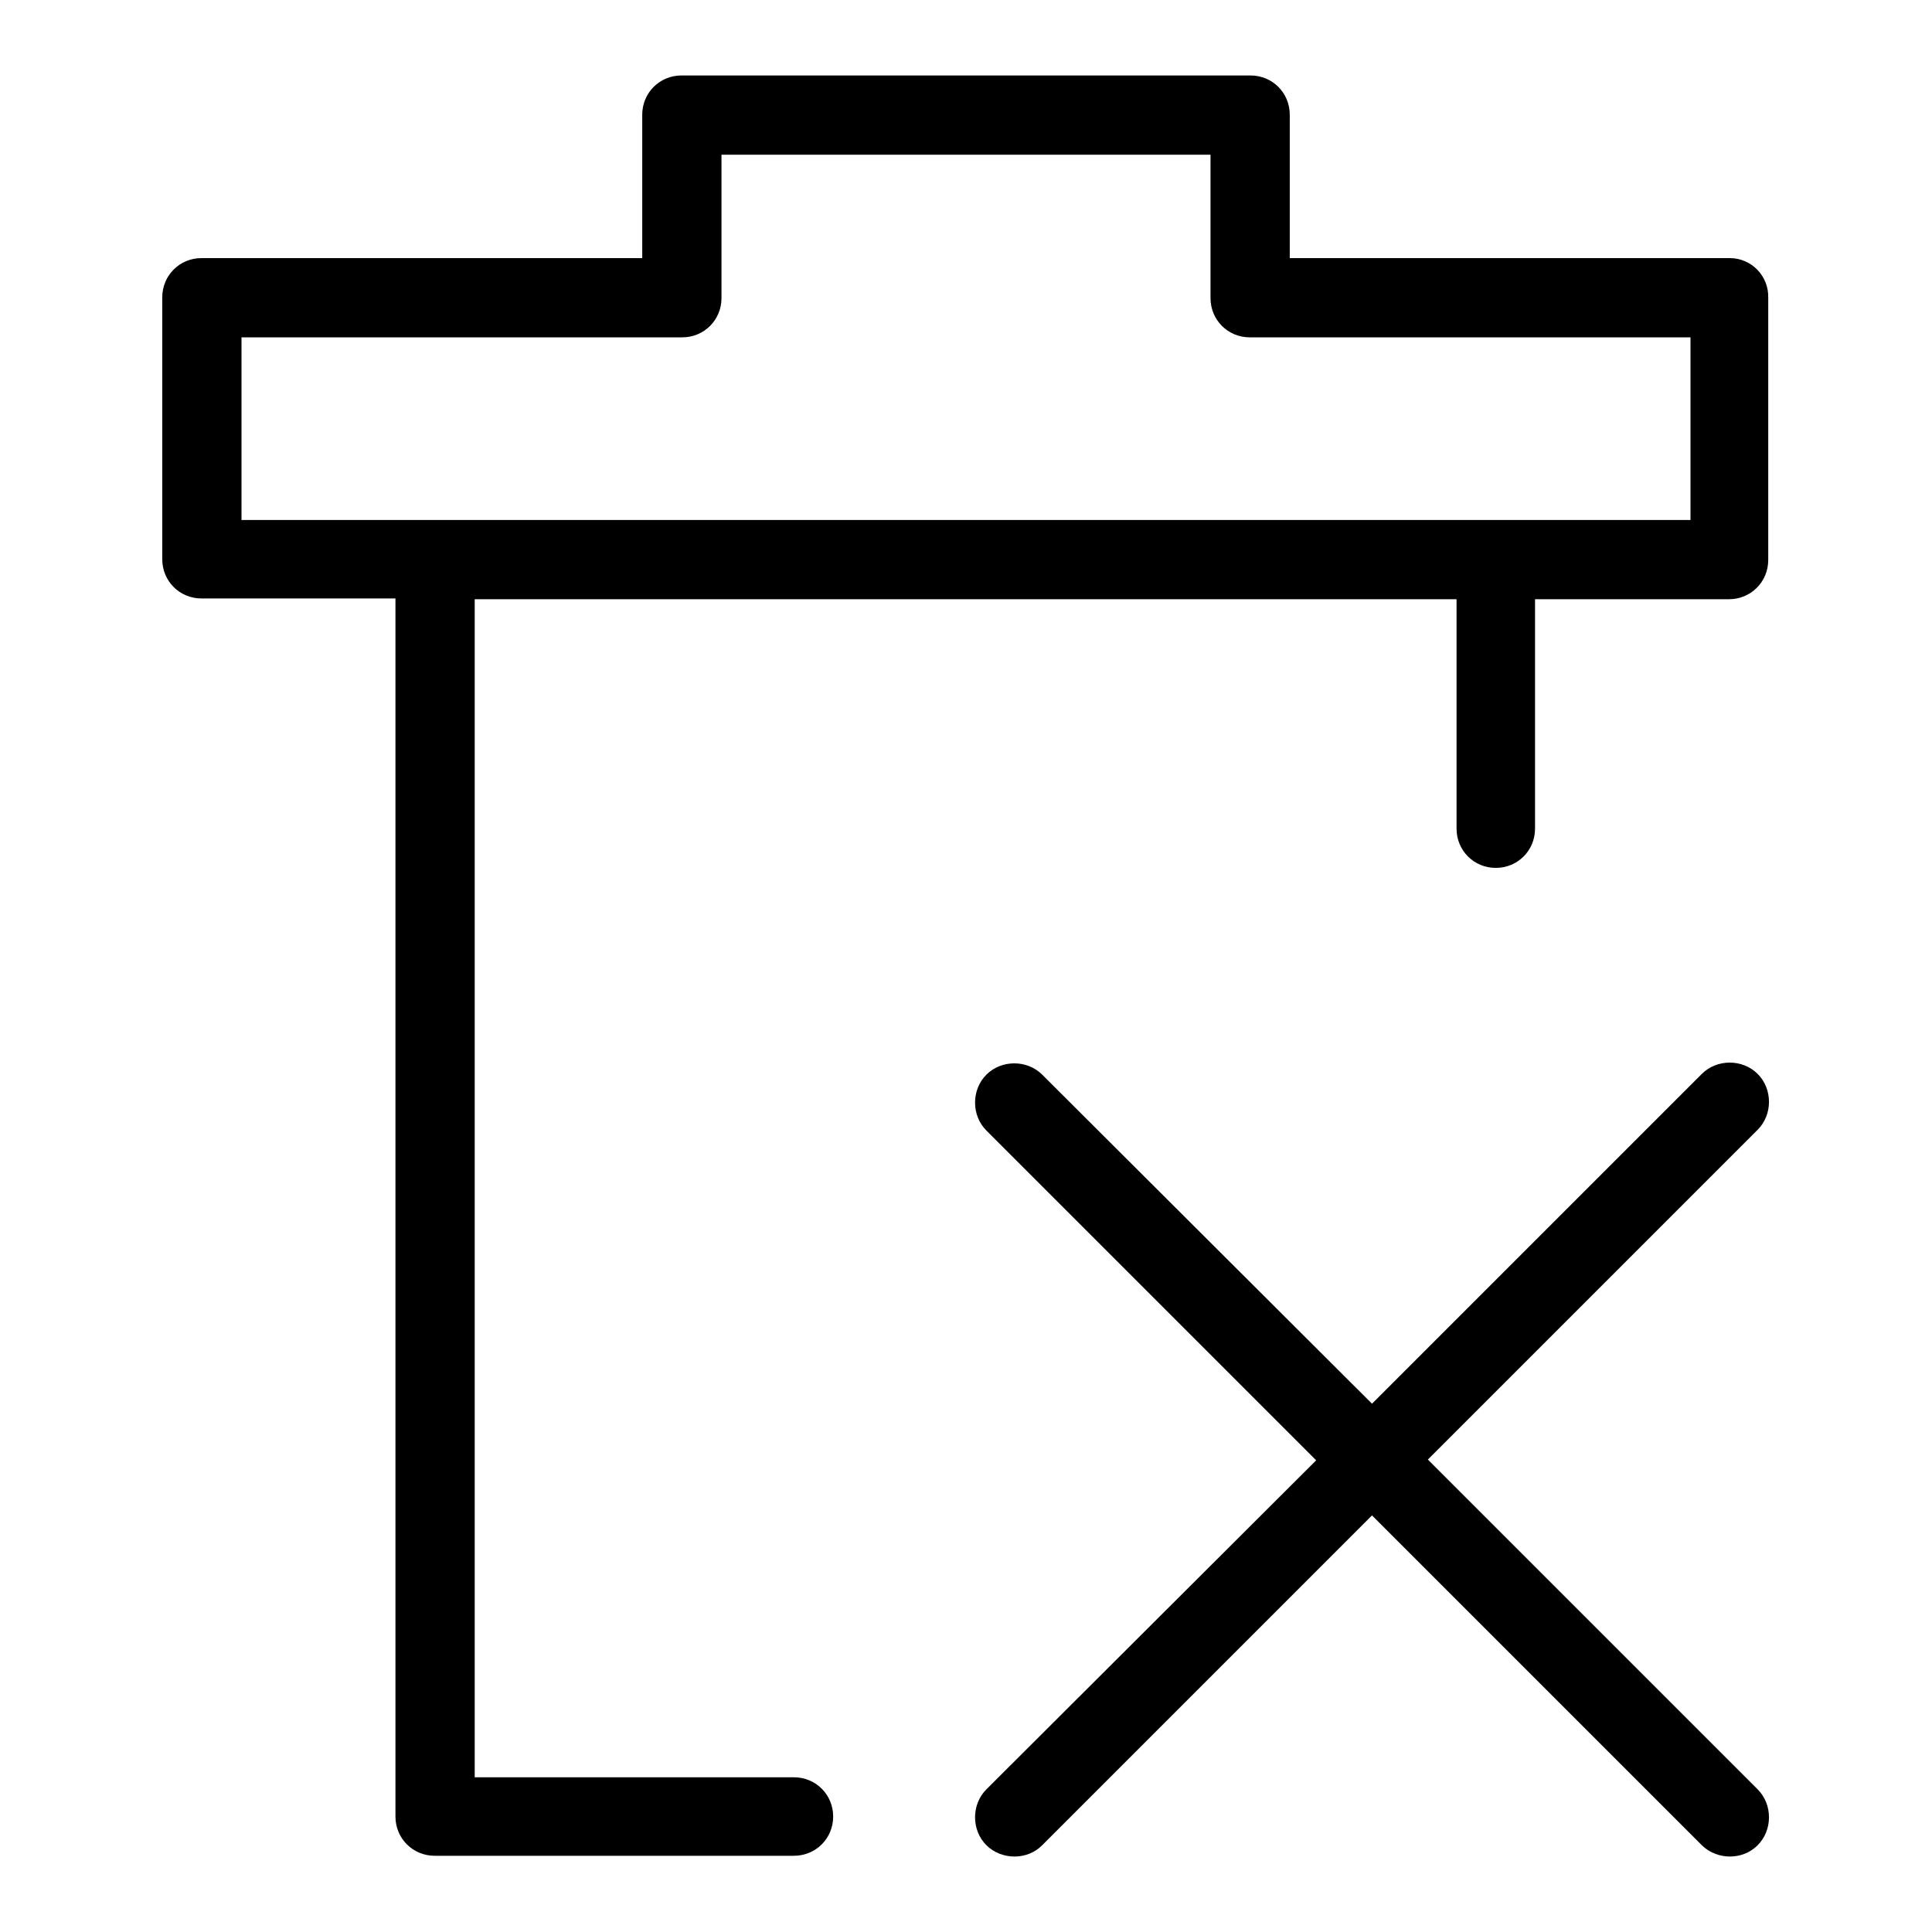 <?xml version="1.0" encoding="utf-8"?>
<!-- Svg Vector Icons : http://www.onlinewebfonts.com/icon -->
<!DOCTYPE svg PUBLIC "-//W3C//DTD SVG 1.1//EN" "http://www.w3.org/Graphics/SVG/1.1/DTD/svg11.dtd">
<svg version="1.1" xmlns="http://www.w3.org/2000/svg" xmlns:xlink="http://www.w3.org/1999/xlink" x="0px" y="0px" viewBox="0 0 256 256" enable-background="new 0 0 256 256" xml:space="preserve">
<g> <path fill="#000000" d="M229.2,34.2h-58.3v-19c0-2.9-2.3-5.2-5.2-5.2H90.3c-2.9,0-5.2,2.3-5.2,5.2v19H26.7c-2.9,0-5.2,2.3-5.2,5.2 v34.7c0,2.9,2.3,5.2,5.2,5.2h25.7v161.4c0,2.9,2.3,5.2,5.2,5.2h47.6c2.9,0,5.2-2.3,5.2-5.2c0-2.9-2.3-5.2-5.2-5.2H62.9V79.4H193 v30.4c0,2.9,2.3,5.2,5.2,5.2c2.9,0,5.2-2.3,5.2-5.2V79.4h25.7c2.9,0,5.2-2.3,5.2-5.2V39.5C234.4,36.6,232.1,34.2,229.2,34.2 L229.2,34.2z M223.9,68.9H32V44.7h58.4c2.9,0,5.2-2.3,5.2-5.2v-19h64.8v19c0,2.9,2.3,5.2,5.2,5.2h58.4V68.9z"/> <path fill="#000000" d="M189.2,193.4l43.7-43.7c2-2,2-5.4,0-7.4c-2-2-5.4-2-7.4,0L181.8,186l-43.7-43.6c-2-2-5.4-2-7.4,0 c-2,2-2,5.4,0,7.4l43.7,43.7l-43.7,43.6c-2,2-2,5.4,0,7.4c1,1,2.4,1.5,3.7,1.5c1.4,0,2.7-0.5,3.7-1.5l43.7-43.7l43.7,43.7 c1,1,2.4,1.5,3.7,1.5c1.4,0,2.7-0.5,3.7-1.5c2-2,2-5.4,0-7.4L189.2,193.4z"/></g>
</svg>